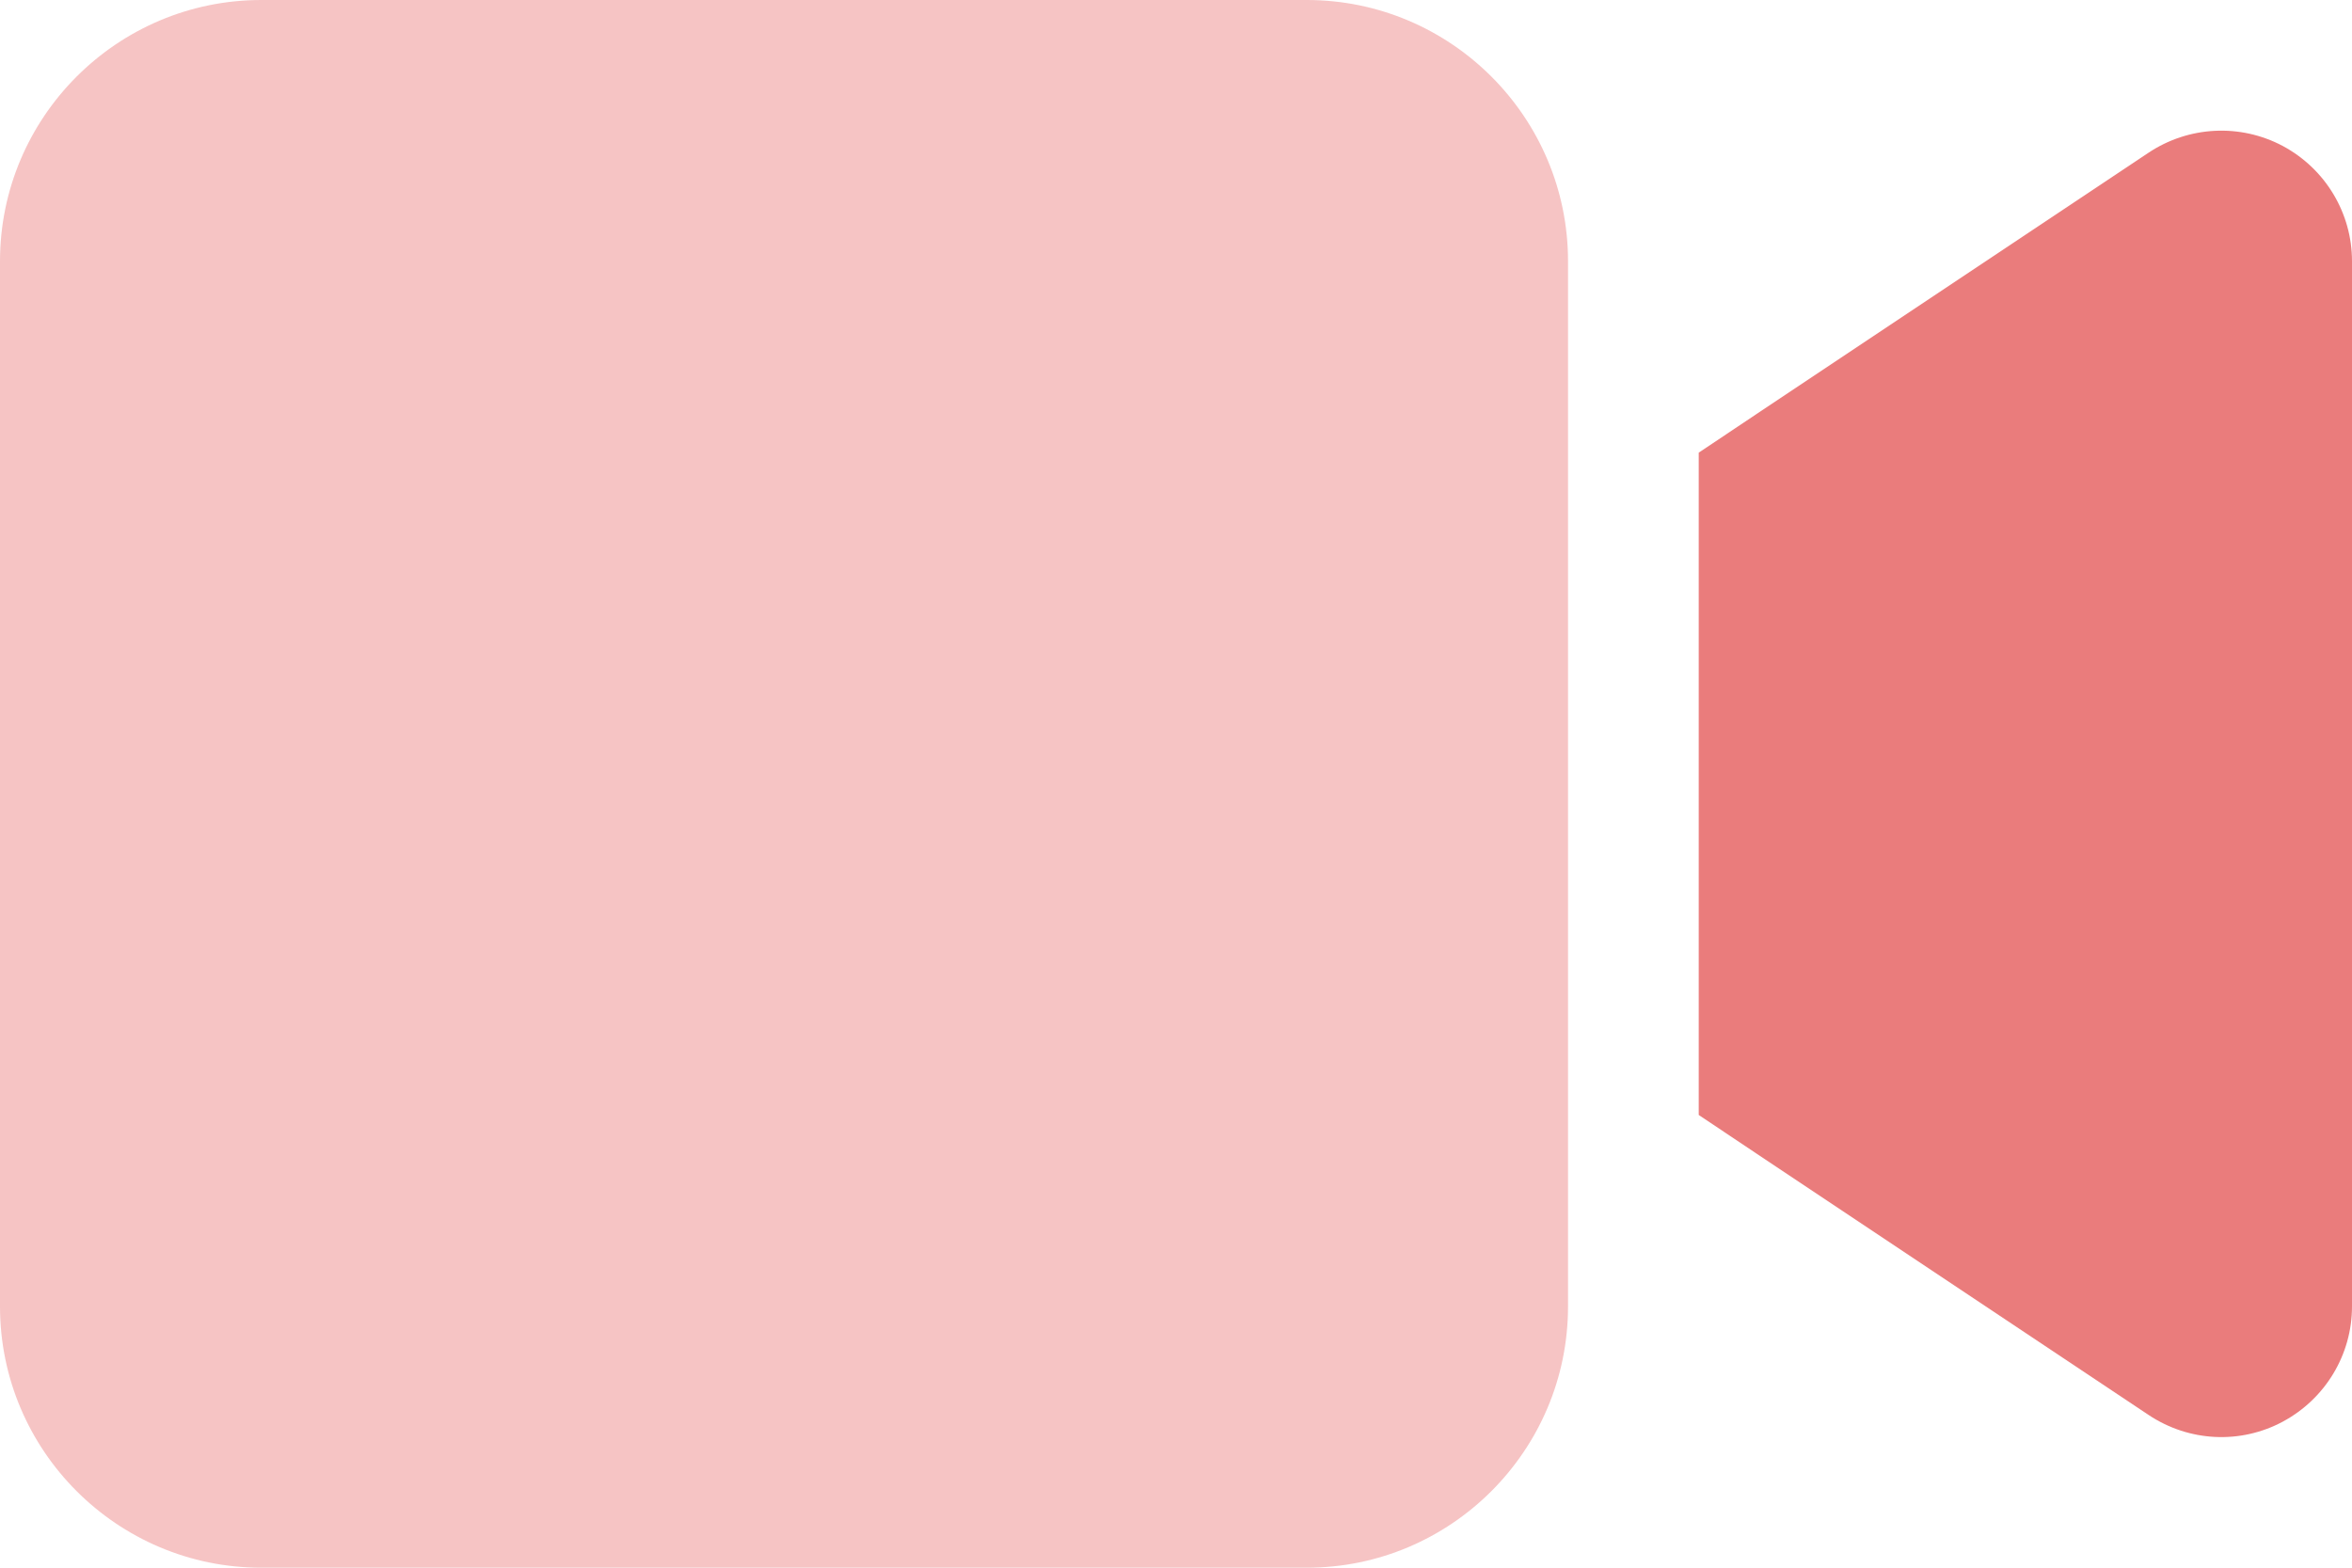 <?xml version="1.0" encoding="UTF-8"?>
<svg id="Calque_1" data-name="Calque 1" xmlns="http://www.w3.org/2000/svg" viewBox="0 0 512 341.33">
  <defs>
    <style>
      .cls-1 {
        fill: #ea7c7c;
      }

      .cls-2 {
        fill: #f6c4c4;
      }
    </style>
  </defs>
  <path class="cls-2" d="m0,56.89C0,25.51,25.51,0,56.89,0h227.56c31.38,0,56.89,25.51,56.89,56.89v227.56c0,31.38-25.51,56.89-56.89,56.89H56.89c-31.38,0-56.89-25.51-56.89-56.89V56.89Z"/>
  <path class="cls-1" d="m496.98,31.81c9.24,4.98,15.02,14.58,15.02,25.07v227.56c0,10.49-5.78,20.09-15.02,25.07s-20.44,4.44-29.24-1.42l-85.33-56.89-12.62-8.44V98.56l12.62-8.44,85.33-56.89c8.71-5.78,19.91-6.4,29.24-1.42h0Z"/>
</svg>